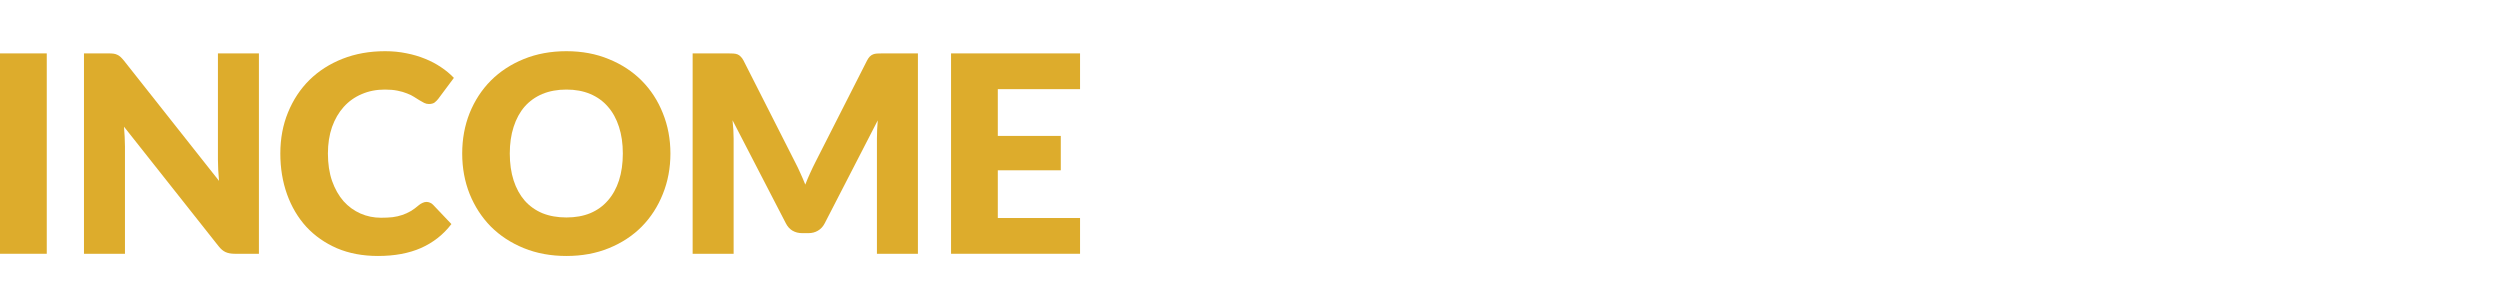 <svg width="586" height="72" viewBox="0 0 586 72" fill="none" xmlns="http://www.w3.org/2000/svg">
<g clip-path="url(#clip0_6649_159)">
<g filter="url(#filter0_d_6649_159)">
<path d="M558.91 40.304C558.91 39.465 559.061 38.681 559.362 37.95C559.684 37.198 560.114 36.553 560.651 36.016C561.21 35.457 561.854 35.028 562.585 34.727C563.316 34.404 564.1 34.243 564.938 34.243C565.798 34.243 566.593 34.404 567.324 34.727C568.076 35.028 568.721 35.457 569.258 36.016C569.817 36.553 570.257 37.198 570.58 37.95C570.902 38.681 571.063 39.465 571.063 40.304C571.063 41.142 570.902 41.926 570.58 42.657C570.257 43.366 569.817 44 569.258 44.559C568.721 45.096 568.076 45.526 567.324 45.848C566.593 46.149 565.798 46.3 564.938 46.3C564.1 46.3 563.316 46.149 562.585 45.848C561.854 45.526 561.21 45.096 560.651 44.559C560.114 44 559.684 43.366 559.362 42.657C559.061 41.926 558.91 41.142 558.91 40.304Z" fill="white"/>
<path d="M542.051 22.058C541.729 22.573 541.385 22.96 541.02 23.218C540.676 23.476 540.224 23.605 539.666 23.605C539.171 23.605 538.634 23.455 538.054 23.154C537.495 22.831 536.85 22.477 536.12 22.09C535.41 21.703 534.594 21.359 533.67 21.058C532.745 20.736 531.692 20.575 530.51 20.575C528.469 20.575 526.943 21.015 525.933 21.897C524.944 22.756 524.45 23.927 524.45 25.41C524.45 26.356 524.751 27.14 525.353 27.764C525.954 28.387 526.739 28.924 527.706 29.375C528.694 29.827 529.812 30.246 531.058 30.633C532.326 30.998 533.616 31.417 534.927 31.89C536.238 32.341 537.516 32.878 538.763 33.502C540.031 34.125 541.148 34.92 542.116 35.887C543.104 36.854 543.899 38.036 544.501 39.433C545.103 40.809 545.404 42.474 545.404 44.43C545.404 46.6 545.028 48.631 544.275 50.523C543.523 52.414 542.427 54.069 540.987 55.487C539.569 56.884 537.807 57.991 535.701 58.807C533.616 59.602 531.241 60 528.576 60C527.115 60 525.621 59.85 524.095 59.549C522.591 59.248 521.13 58.829 519.711 58.291C518.293 57.733 516.96 57.077 515.714 56.325C514.467 55.573 513.382 54.735 512.458 53.811L515.682 48.717C515.918 48.33 516.251 48.019 516.681 47.782C517.111 47.546 517.573 47.428 518.067 47.428C518.712 47.428 519.357 47.632 520.001 48.04C520.668 48.449 521.409 48.9 522.226 49.394C523.064 49.889 524.02 50.34 525.095 50.748C526.169 51.157 527.437 51.361 528.899 51.361C530.876 51.361 532.412 50.931 533.508 50.071C534.604 49.19 535.152 47.804 535.152 45.913C535.152 44.817 534.852 43.925 534.25 43.237C533.648 42.549 532.853 41.98 531.864 41.529C530.897 41.077 529.79 40.68 528.544 40.336C527.298 39.992 526.019 39.616 524.708 39.208C523.397 38.778 522.118 38.262 520.872 37.66C519.625 37.037 518.508 36.231 517.519 35.242C516.552 34.232 515.768 32.986 515.166 31.503C514.564 29.999 514.263 28.15 514.263 25.958C514.263 24.196 514.618 22.477 515.327 20.8C516.036 19.124 517.079 17.631 518.454 16.32C519.829 15.009 521.516 13.966 523.515 13.193C525.514 12.398 527.803 12 530.381 12C531.821 12 533.218 12.118 534.572 12.355C535.948 12.569 537.248 12.903 538.473 13.354C539.698 13.784 540.837 14.31 541.89 14.934C542.964 15.535 543.921 16.223 544.759 16.997L542.051 22.058Z" fill="white"/>
<path d="M500.632 12.516V20.897H481.354V31.858H496.119V39.917H481.354V51.103H500.632V59.484H470.394V12.516H500.632Z" fill="white"/>
<path d="M452.644 59.484H441.684V12.516H452.644V59.484Z" fill="white"/>
<path d="M399.709 42.109V59.484H388.813V12.516H404.093C407.489 12.516 410.379 12.87 412.765 13.58C415.172 14.267 417.128 15.234 418.632 16.481C420.158 17.727 421.265 19.2 421.952 20.897C422.64 22.595 422.984 24.443 422.984 26.442C422.984 27.968 422.78 29.408 422.371 30.762C421.963 32.115 421.351 33.373 420.534 34.533C419.739 35.672 418.75 36.693 417.568 37.596C416.408 38.498 415.065 39.24 413.539 39.82C414.269 40.185 414.946 40.637 415.57 41.174C416.214 41.711 416.773 42.367 417.246 43.14L427.239 59.484H417.375C415.548 59.484 414.237 58.797 413.442 57.421L405.641 43.785C405.297 43.183 404.889 42.754 404.416 42.496C403.964 42.238 403.32 42.109 402.482 42.109H399.709ZM399.709 34.598H404.093C405.576 34.598 406.833 34.415 407.865 34.05C408.918 33.663 409.778 33.136 410.444 32.47C411.11 31.804 411.594 31.03 411.895 30.149C412.195 29.247 412.346 28.279 412.346 27.248C412.346 25.185 411.669 23.573 410.315 22.412C408.983 21.252 406.909 20.672 404.093 20.672H399.709V34.598Z" fill="white"/>
<path d="M373.57 12.516V20.897H354.293V31.858H369.057V39.917H354.293V51.103H373.57V59.484H343.332V12.516H373.57Z" fill="white"/>
<path d="M325.538 22.058C325.216 22.573 324.872 22.96 324.507 23.218C324.163 23.476 323.712 23.605 323.153 23.605C322.659 23.605 322.121 23.455 321.541 23.154C320.982 22.831 320.338 22.477 319.607 22.09C318.898 21.703 318.081 21.359 317.157 21.058C316.233 20.736 315.18 20.575 313.998 20.575C311.956 20.575 310.43 21.015 309.42 21.897C308.432 22.756 307.937 23.927 307.937 25.41C307.937 26.356 308.238 27.14 308.84 27.764C309.442 28.387 310.226 28.924 311.193 29.375C312.182 29.827 313.299 30.246 314.546 30.633C315.814 30.998 317.103 31.417 318.414 31.89C319.725 32.341 321.004 32.878 322.25 33.502C323.518 34.125 324.636 34.92 325.603 35.887C326.591 36.854 327.387 38.036 327.988 39.433C328.59 40.809 328.891 42.474 328.891 44.43C328.891 46.6 328.515 48.631 327.763 50.523C327.01 52.414 325.914 54.069 324.475 55.487C323.056 56.884 321.294 57.991 319.188 58.807C317.103 59.602 314.728 60 312.064 60C310.602 60 309.109 59.85 307.583 59.549C306.078 59.248 304.617 58.829 303.199 58.291C301.78 57.733 300.448 57.077 299.201 56.325C297.955 55.573 296.869 54.735 295.945 53.811L299.169 48.717C299.405 48.33 299.738 48.019 300.168 47.782C300.598 47.546 301.06 47.428 301.554 47.428C302.199 47.428 302.844 47.632 303.489 48.04C304.155 48.449 304.896 48.9 305.713 49.394C306.551 49.889 307.507 50.34 308.582 50.748C309.657 51.157 310.925 51.361 312.386 51.361C314.363 51.361 315.9 50.931 316.996 50.071C318.092 49.19 318.64 47.804 318.64 45.913C318.64 44.817 318.339 43.925 317.737 43.237C317.135 42.549 316.34 41.98 315.352 41.529C314.385 41.077 313.278 40.68 312.031 40.336C310.785 39.992 309.506 39.616 308.195 39.208C306.884 38.778 305.605 38.262 304.359 37.66C303.113 37.037 301.995 36.231 301.006 35.242C300.039 34.232 299.255 32.986 298.653 31.503C298.051 29.999 297.751 28.15 297.751 25.958C297.751 24.196 298.105 22.477 298.814 20.8C299.524 19.124 300.566 17.631 301.941 16.32C303.317 15.009 305.004 13.966 307.002 13.193C309.001 12.398 311.29 12 313.869 12C315.309 12 316.706 12.118 318.059 12.355C319.435 12.569 320.735 12.903 321.96 13.354C323.185 13.784 324.324 14.31 325.377 14.934C326.452 15.535 327.408 16.223 328.246 16.997L325.538 22.058Z" fill="white"/>
<path d="M271.394 40.304C271.394 39.465 271.545 38.681 271.846 37.95C272.168 37.198 272.598 36.553 273.135 36.016C273.694 35.457 274.339 35.028 275.069 34.727C275.8 34.404 276.584 34.243 277.422 34.243C278.282 34.243 279.077 34.404 279.808 34.727C280.56 35.028 281.205 35.457 281.742 36.016C282.301 36.553 282.742 37.198 283.064 37.95C283.386 38.681 283.547 39.465 283.547 40.304C283.547 41.142 283.386 41.926 283.064 42.657C282.742 43.366 282.301 44 281.742 44.559C281.205 45.096 280.56 45.526 279.808 45.848C279.077 46.149 278.282 46.3 277.422 46.3C276.584 46.3 275.8 46.149 275.069 45.848C274.339 45.526 273.694 45.096 273.135 44.559C272.598 44 272.168 43.366 271.846 42.657C271.545 41.926 271.394 41.142 271.394 40.304Z" fill="white"/>
</g>
<path d="M253.163 12.516V20.897H233.885V31.858H248.649V39.917H233.885V51.103H253.163V59.484H222.925V12.516H253.163Z" fill="#DDAC2C"/>
<path d="M186.372 38.015C186.802 38.831 187.21 39.68 187.597 40.562C188.005 41.443 188.392 42.345 188.757 43.269C189.123 42.324 189.509 41.41 189.918 40.529C190.326 39.627 190.745 38.756 191.175 37.918L203.231 14.192C203.446 13.784 203.661 13.472 203.876 13.257C204.112 13.021 204.37 12.849 204.65 12.741C204.929 12.634 205.241 12.569 205.585 12.548C205.95 12.527 206.369 12.516 206.842 12.516H215.159V59.484H205.552V32.47C205.552 31.159 205.617 29.741 205.746 28.215L193.303 52.36C192.916 53.112 192.389 53.682 191.723 54.069C191.078 54.455 190.337 54.649 189.499 54.649H188.016C187.178 54.649 186.425 54.455 185.759 54.069C185.114 53.682 184.599 53.112 184.212 52.36L171.704 28.183C171.79 28.935 171.855 29.687 171.898 30.439C171.941 31.17 171.962 31.847 171.962 32.47V59.484H162.356V12.516H170.673C171.145 12.516 171.554 12.527 171.898 12.548C172.263 12.569 172.585 12.634 172.865 12.741C173.144 12.849 173.391 13.021 173.606 13.257C173.843 13.472 174.068 13.784 174.283 14.192L186.372 38.015Z" fill="#DDAC2C"/>
<path d="M157.146 35.984C157.146 39.379 156.555 42.539 155.373 45.461C154.212 48.384 152.568 50.931 150.441 53.101C148.313 55.251 145.745 56.938 142.736 58.163C139.749 59.388 136.429 60 132.775 60C129.122 60 125.791 59.388 122.782 58.163C119.773 56.938 117.194 55.251 115.045 53.101C112.918 50.931 111.263 48.384 110.081 45.461C108.92 42.539 108.34 39.379 108.34 35.984C108.34 32.588 108.92 29.429 110.081 26.506C111.263 23.584 112.918 21.048 115.045 18.899C117.194 16.75 119.773 15.062 122.782 13.838C125.791 12.613 129.122 12 132.775 12C136.429 12 139.749 12.623 142.736 13.87C145.745 15.095 148.313 16.782 150.441 18.931C152.568 21.08 154.212 23.616 155.373 26.539C156.555 29.461 157.146 32.61 157.146 35.984ZM145.992 35.984C145.992 33.663 145.691 31.578 145.089 29.73C144.488 27.86 143.617 26.281 142.478 24.991C141.361 23.702 139.985 22.713 138.352 22.026C136.719 21.338 134.86 20.994 132.775 20.994C130.669 20.994 128.789 21.338 127.134 22.026C125.5 22.713 124.114 23.702 122.975 24.991C121.858 26.281 120.998 27.86 120.396 29.73C119.795 31.578 119.494 33.663 119.494 35.984C119.494 38.326 119.795 40.432 120.396 42.302C120.998 44.15 121.858 45.719 122.975 47.009C124.114 48.298 125.5 49.287 127.134 49.974C128.789 50.641 130.669 50.974 132.775 50.974C134.86 50.974 136.719 50.641 138.352 49.974C139.985 49.287 141.361 48.298 142.478 47.009C143.617 45.719 144.488 44.15 145.089 42.302C145.691 40.432 145.992 38.326 145.992 35.984Z" fill="#DDAC2C"/>
<path d="M99.976 47.331C100.234 47.331 100.492 47.385 100.75 47.492C101.008 47.578 101.255 47.739 101.491 47.976L105.811 52.521C103.92 54.993 101.545 56.862 98.687 58.13C95.85 59.377 92.487 60 88.597 60C85.029 60 81.827 59.398 78.99 58.195C76.175 56.97 73.779 55.294 71.802 53.166C69.846 51.017 68.341 48.481 67.288 45.558C66.235 42.614 65.709 39.422 65.709 35.984C65.709 32.481 66.311 29.268 67.514 26.345C68.718 23.401 70.394 20.865 72.543 18.737C74.714 16.61 77.303 14.955 80.312 13.773C83.321 12.591 86.641 12 90.273 12C92.035 12 93.69 12.161 95.237 12.483C96.806 12.784 98.268 13.214 99.622 13.773C100.975 14.31 102.222 14.966 103.361 15.739C104.5 16.492 105.51 17.33 106.391 18.254L102.716 23.186C102.48 23.487 102.2 23.766 101.878 24.024C101.556 24.261 101.104 24.379 100.524 24.379C100.137 24.379 99.772 24.293 99.428 24.121C99.084 23.949 98.719 23.745 98.332 23.508C97.945 23.25 97.515 22.982 97.043 22.703C96.591 22.402 96.043 22.133 95.399 21.897C94.775 21.639 94.034 21.424 93.174 21.252C92.336 21.08 91.347 20.994 90.209 20.994C88.231 20.994 86.426 21.349 84.793 22.058C83.159 22.745 81.752 23.745 80.57 25.056C79.409 26.345 78.496 27.914 77.83 29.762C77.185 31.61 76.863 33.684 76.863 35.984C76.863 38.391 77.185 40.529 77.83 42.399C78.496 44.269 79.388 45.848 80.505 47.138C81.644 48.406 82.966 49.373 84.47 50.039C85.975 50.705 87.587 51.038 89.306 51.038C90.294 51.038 91.197 50.995 92.014 50.909C92.83 50.802 93.583 50.63 94.27 50.394C94.98 50.157 95.646 49.856 96.269 49.491C96.914 49.104 97.558 48.631 98.203 48.072C98.461 47.858 98.74 47.686 99.041 47.557C99.342 47.406 99.654 47.331 99.976 47.331Z" fill="#DDAC2C"/>
<path d="M25.422 12.516C25.895 12.516 26.293 12.537 26.615 12.58C26.938 12.623 27.228 12.709 27.486 12.838C27.744 12.946 27.991 13.107 28.227 13.322C28.463 13.537 28.732 13.827 29.033 14.192L51.34 42.399C51.255 41.496 51.19 40.626 51.147 39.788C51.104 38.928 51.083 38.122 51.083 37.37V12.516H60.689V59.484H55.015C54.177 59.484 53.468 59.355 52.888 59.097C52.308 58.84 51.749 58.367 51.212 57.679L29.065 29.698C29.13 30.514 29.183 31.32 29.226 32.115C29.269 32.889 29.291 33.62 29.291 34.308V59.484H19.684V12.516H25.422Z" fill="#DDAC2C"/>
<path d="M10.96 59.484H0V12.516H10.96V59.484Z" fill="#DDAC2C"/>
<path d="M558.91 40.304C558.91 39.465 559.061 38.681 559.362 37.95C559.684 37.198 560.114 36.553 560.651 36.016C561.21 35.457 561.854 35.028 562.585 34.727C563.316 34.404 564.1 34.243 564.938 34.243C565.798 34.243 566.593 34.404 567.324 34.727C568.076 35.028 568.721 35.457 569.258 36.016C569.817 36.553 570.257 37.198 570.58 37.95C570.902 38.681 571.063 39.465 571.063 40.304C571.063 41.142 570.902 41.926 570.58 42.657C570.257 43.366 569.817 44 569.258 44.559C568.721 45.096 568.076 45.526 567.324 45.848C566.593 46.149 565.798 46.3 564.938 46.3C564.1 46.3 563.316 46.149 562.585 45.848C561.854 45.526 561.21 45.096 560.651 44.559C560.114 44 559.684 43.366 559.362 42.657C559.061 41.926 558.91 41.142 558.91 40.304Z" fill="white"/>
<path d="M542.051 22.058C541.729 22.573 541.385 22.96 541.02 23.218C540.676 23.476 540.224 23.605 539.666 23.605C539.171 23.605 538.634 23.455 538.054 23.154C537.495 22.831 536.85 22.477 536.12 22.09C535.41 21.703 534.594 21.359 533.67 21.058C532.745 20.736 531.692 20.575 530.51 20.575C528.469 20.575 526.943 21.015 525.933 21.897C524.944 22.756 524.45 23.927 524.45 25.41C524.45 26.356 524.751 27.14 525.353 27.764C525.954 28.387 526.739 28.924 527.706 29.375C528.694 29.827 529.812 30.246 531.058 30.633C532.326 30.998 533.616 31.417 534.927 31.89C536.238 32.341 537.516 32.878 538.763 33.502C540.031 34.125 541.148 34.92 542.116 35.887C543.104 36.854 543.899 38.036 544.501 39.433C545.103 40.809 545.404 42.474 545.404 44.43C545.404 46.6 545.028 48.631 544.275 50.523C543.523 52.414 542.427 54.069 540.987 55.487C539.569 56.884 537.807 57.991 535.701 58.807C533.616 59.602 531.241 60 528.576 60C527.115 60 525.621 59.85 524.095 59.549C522.591 59.248 521.13 58.829 519.711 58.291C518.293 57.733 516.96 57.077 515.714 56.325C514.467 55.573 513.382 54.735 512.458 53.811L515.682 48.717C515.918 48.33 516.251 48.019 516.681 47.782C517.111 47.546 517.573 47.428 518.067 47.428C518.712 47.428 519.357 47.632 520.001 48.04C520.668 48.449 521.409 48.9 522.226 49.394C523.064 49.889 524.02 50.34 525.095 50.748C526.169 51.157 527.437 51.361 528.899 51.361C530.876 51.361 532.412 50.931 533.508 50.071C534.604 49.19 535.152 47.804 535.152 45.913C535.152 44.817 534.852 43.925 534.25 43.237C533.648 42.549 532.853 41.98 531.864 41.529C530.897 41.077 529.79 40.68 528.544 40.336C527.298 39.992 526.019 39.616 524.708 39.208C523.397 38.778 522.118 38.262 520.872 37.66C519.625 37.037 518.508 36.231 517.519 35.242C516.552 34.232 515.768 32.986 515.166 31.503C514.564 29.999 514.263 28.15 514.263 25.958C514.263 24.196 514.618 22.477 515.327 20.8C516.036 19.124 517.079 17.631 518.454 16.32C519.829 15.009 521.516 13.966 523.515 13.193C525.514 12.398 527.803 12 530.381 12C531.821 12 533.218 12.118 534.572 12.355C535.948 12.569 537.248 12.903 538.473 13.354C539.698 13.784 540.837 14.31 541.89 14.934C542.964 15.535 543.921 16.223 544.759 16.997L542.051 22.058Z" fill="white"/>
<path d="M500.632 12.516V20.897H481.354V31.858H496.119V39.917H481.354V51.103H500.632V59.484H470.394V12.516H500.632Z" fill="white"/>
<path d="M452.644 59.484H441.684V12.516H452.644V59.484Z" fill="white"/>
<path d="M399.709 42.109V59.484H388.813V12.516H404.093C407.489 12.516 410.379 12.87 412.765 13.58C415.172 14.267 417.128 15.234 418.632 16.481C420.158 17.727 421.265 19.2 421.952 20.897C422.64 22.595 422.984 24.443 422.984 26.442C422.984 27.968 422.78 29.408 422.371 30.762C421.963 32.115 421.351 33.373 420.534 34.533C419.739 35.672 418.75 36.693 417.568 37.596C416.408 38.498 415.065 39.24 413.539 39.82C414.269 40.185 414.946 40.637 415.57 41.174C416.214 41.711 416.773 42.367 417.246 43.14L427.239 59.484H417.375C415.548 59.484 414.237 58.797 413.442 57.421L405.641 43.785C405.297 43.183 404.889 42.754 404.416 42.496C403.964 42.238 403.32 42.109 402.482 42.109H399.709ZM399.709 34.598H404.093C405.576 34.598 406.833 34.415 407.865 34.05C408.918 33.663 409.778 33.136 410.444 32.47C411.11 31.804 411.594 31.03 411.895 30.149C412.195 29.247 412.346 28.279 412.346 27.248C412.346 25.185 411.669 23.573 410.315 22.412C408.983 21.252 406.909 20.672 404.093 20.672H399.709V34.598Z" fill="white"/>
<path d="M373.57 12.516V20.897H354.293V31.858H369.057V39.917H354.293V51.103H373.57V59.484H343.332V12.516H373.57Z" fill="white"/>
<path d="M325.538 22.058C325.216 22.573 324.872 22.96 324.507 23.218C324.163 23.476 323.712 23.605 323.153 23.605C322.659 23.605 322.121 23.455 321.541 23.154C320.982 22.831 320.338 22.477 319.607 22.09C318.898 21.703 318.081 21.359 317.157 21.058C316.233 20.736 315.18 20.575 313.998 20.575C311.956 20.575 310.43 21.015 309.42 21.897C308.432 22.756 307.937 23.927 307.937 25.41C307.937 26.356 308.238 27.14 308.84 27.764C309.442 28.387 310.226 28.924 311.193 29.375C312.182 29.827 313.299 30.246 314.546 30.633C315.814 30.998 317.103 31.417 318.414 31.89C319.725 32.341 321.004 32.878 322.25 33.502C323.518 34.125 324.636 34.92 325.603 35.887C326.591 36.854 327.387 38.036 327.988 39.433C328.59 40.809 328.891 42.474 328.891 44.43C328.891 46.6 328.515 48.631 327.763 50.523C327.01 52.414 325.914 54.069 324.475 55.487C323.056 56.884 321.294 57.991 319.188 58.807C317.103 59.602 314.728 60 312.064 60C310.602 60 309.109 59.85 307.583 59.549C306.078 59.248 304.617 58.829 303.199 58.291C301.78 57.733 300.448 57.077 299.201 56.325C297.955 55.573 296.869 54.735 295.945 53.811L299.169 48.717C299.405 48.33 299.738 48.019 300.168 47.782C300.598 47.546 301.06 47.428 301.554 47.428C302.199 47.428 302.844 47.632 303.489 48.04C304.155 48.449 304.896 48.9 305.713 49.394C306.551 49.889 307.507 50.34 308.582 50.748C309.657 51.157 310.925 51.361 312.386 51.361C314.363 51.361 315.9 50.931 316.996 50.071C318.092 49.19 318.64 47.804 318.64 45.913C318.64 44.817 318.339 43.925 317.737 43.237C317.135 42.549 316.34 41.98 315.352 41.529C314.385 41.077 313.278 40.68 312.031 40.336C310.785 39.992 309.506 39.616 308.195 39.208C306.884 38.778 305.605 38.262 304.359 37.66C303.113 37.037 301.995 36.231 301.006 35.242C300.039 34.232 299.255 32.986 298.653 31.503C298.051 29.999 297.751 28.15 297.751 25.958C297.751 24.196 298.105 22.477 298.814 20.8C299.524 19.124 300.566 17.631 301.941 16.32C303.317 15.009 305.004 13.966 307.002 13.193C309.001 12.398 311.29 12 313.869 12C315.309 12 316.706 12.118 318.059 12.355C319.435 12.569 320.735 12.903 321.96 13.354C323.185 13.784 324.324 14.31 325.377 14.934C326.452 15.535 327.408 16.223 328.246 16.997L325.538 22.058Z" fill="white"/>
<path d="M271.394 40.304C271.394 39.465 271.545 38.681 271.846 37.95C272.168 37.198 272.598 36.553 273.135 36.016C273.694 35.457 274.339 35.028 275.069 34.727C275.8 34.404 276.584 34.243 277.422 34.243C278.282 34.243 279.077 34.404 279.808 34.727C280.56 35.028 281.205 35.457 281.742 36.016C282.301 36.553 282.742 37.198 283.064 37.95C283.386 38.681 283.547 39.465 283.547 40.304C283.547 41.142 283.386 41.926 283.064 42.657C282.742 43.366 282.301 44 281.742 44.559C281.205 45.096 280.56 45.526 279.808 45.848C279.077 46.149 278.282 46.3 277.422 46.3C276.584 46.3 275.8 46.149 275.069 45.848C274.339 45.526 273.694 45.096 273.135 44.559C272.598 44 272.168 43.366 271.846 42.657C271.545 41.926 271.394 41.142 271.394 40.304Z" fill="white"/>
</g>
<defs>
<filter id="filter0_d_6649_159" x="261.294" y="2.9" width="323.869" height="72.2" filterUnits="userSpaceOnUse" color-interpolation-filters="sRGB">
<feFlood flood-opacity="0" result="BackgroundImageFix"/>
<feColorMatrix in="SourceAlpha" type="matrix" values="0 0 0 0 0 0 0 0 0 0 0 0 0 0 0 0 0 0 127 0" result="hardAlpha"/>
<feOffset dx="2" dy="3"/>
<feGaussianBlur stdDeviation="6.05"/>
<feComposite in2="hardAlpha" operator="out"/>
<feColorMatrix type="matrix" values="0 0 0 0 0 0 0 0 0 0 0 0 0 0 0 0 0 0 0.42 0"/>
<feBlend mode="normal" in2="BackgroundImageFix" result="effect1_dropShadow_6649_159"/>
<feBlend mode="normal" in="SourceGraphic" in2="effect1_dropShadow_6649_159" result="shape"/>
</filter>
<clipPath id="clip0_6649_159">
<rect width="586" height="72" fill="white"/>
</clipPath>
</defs>
</svg>
